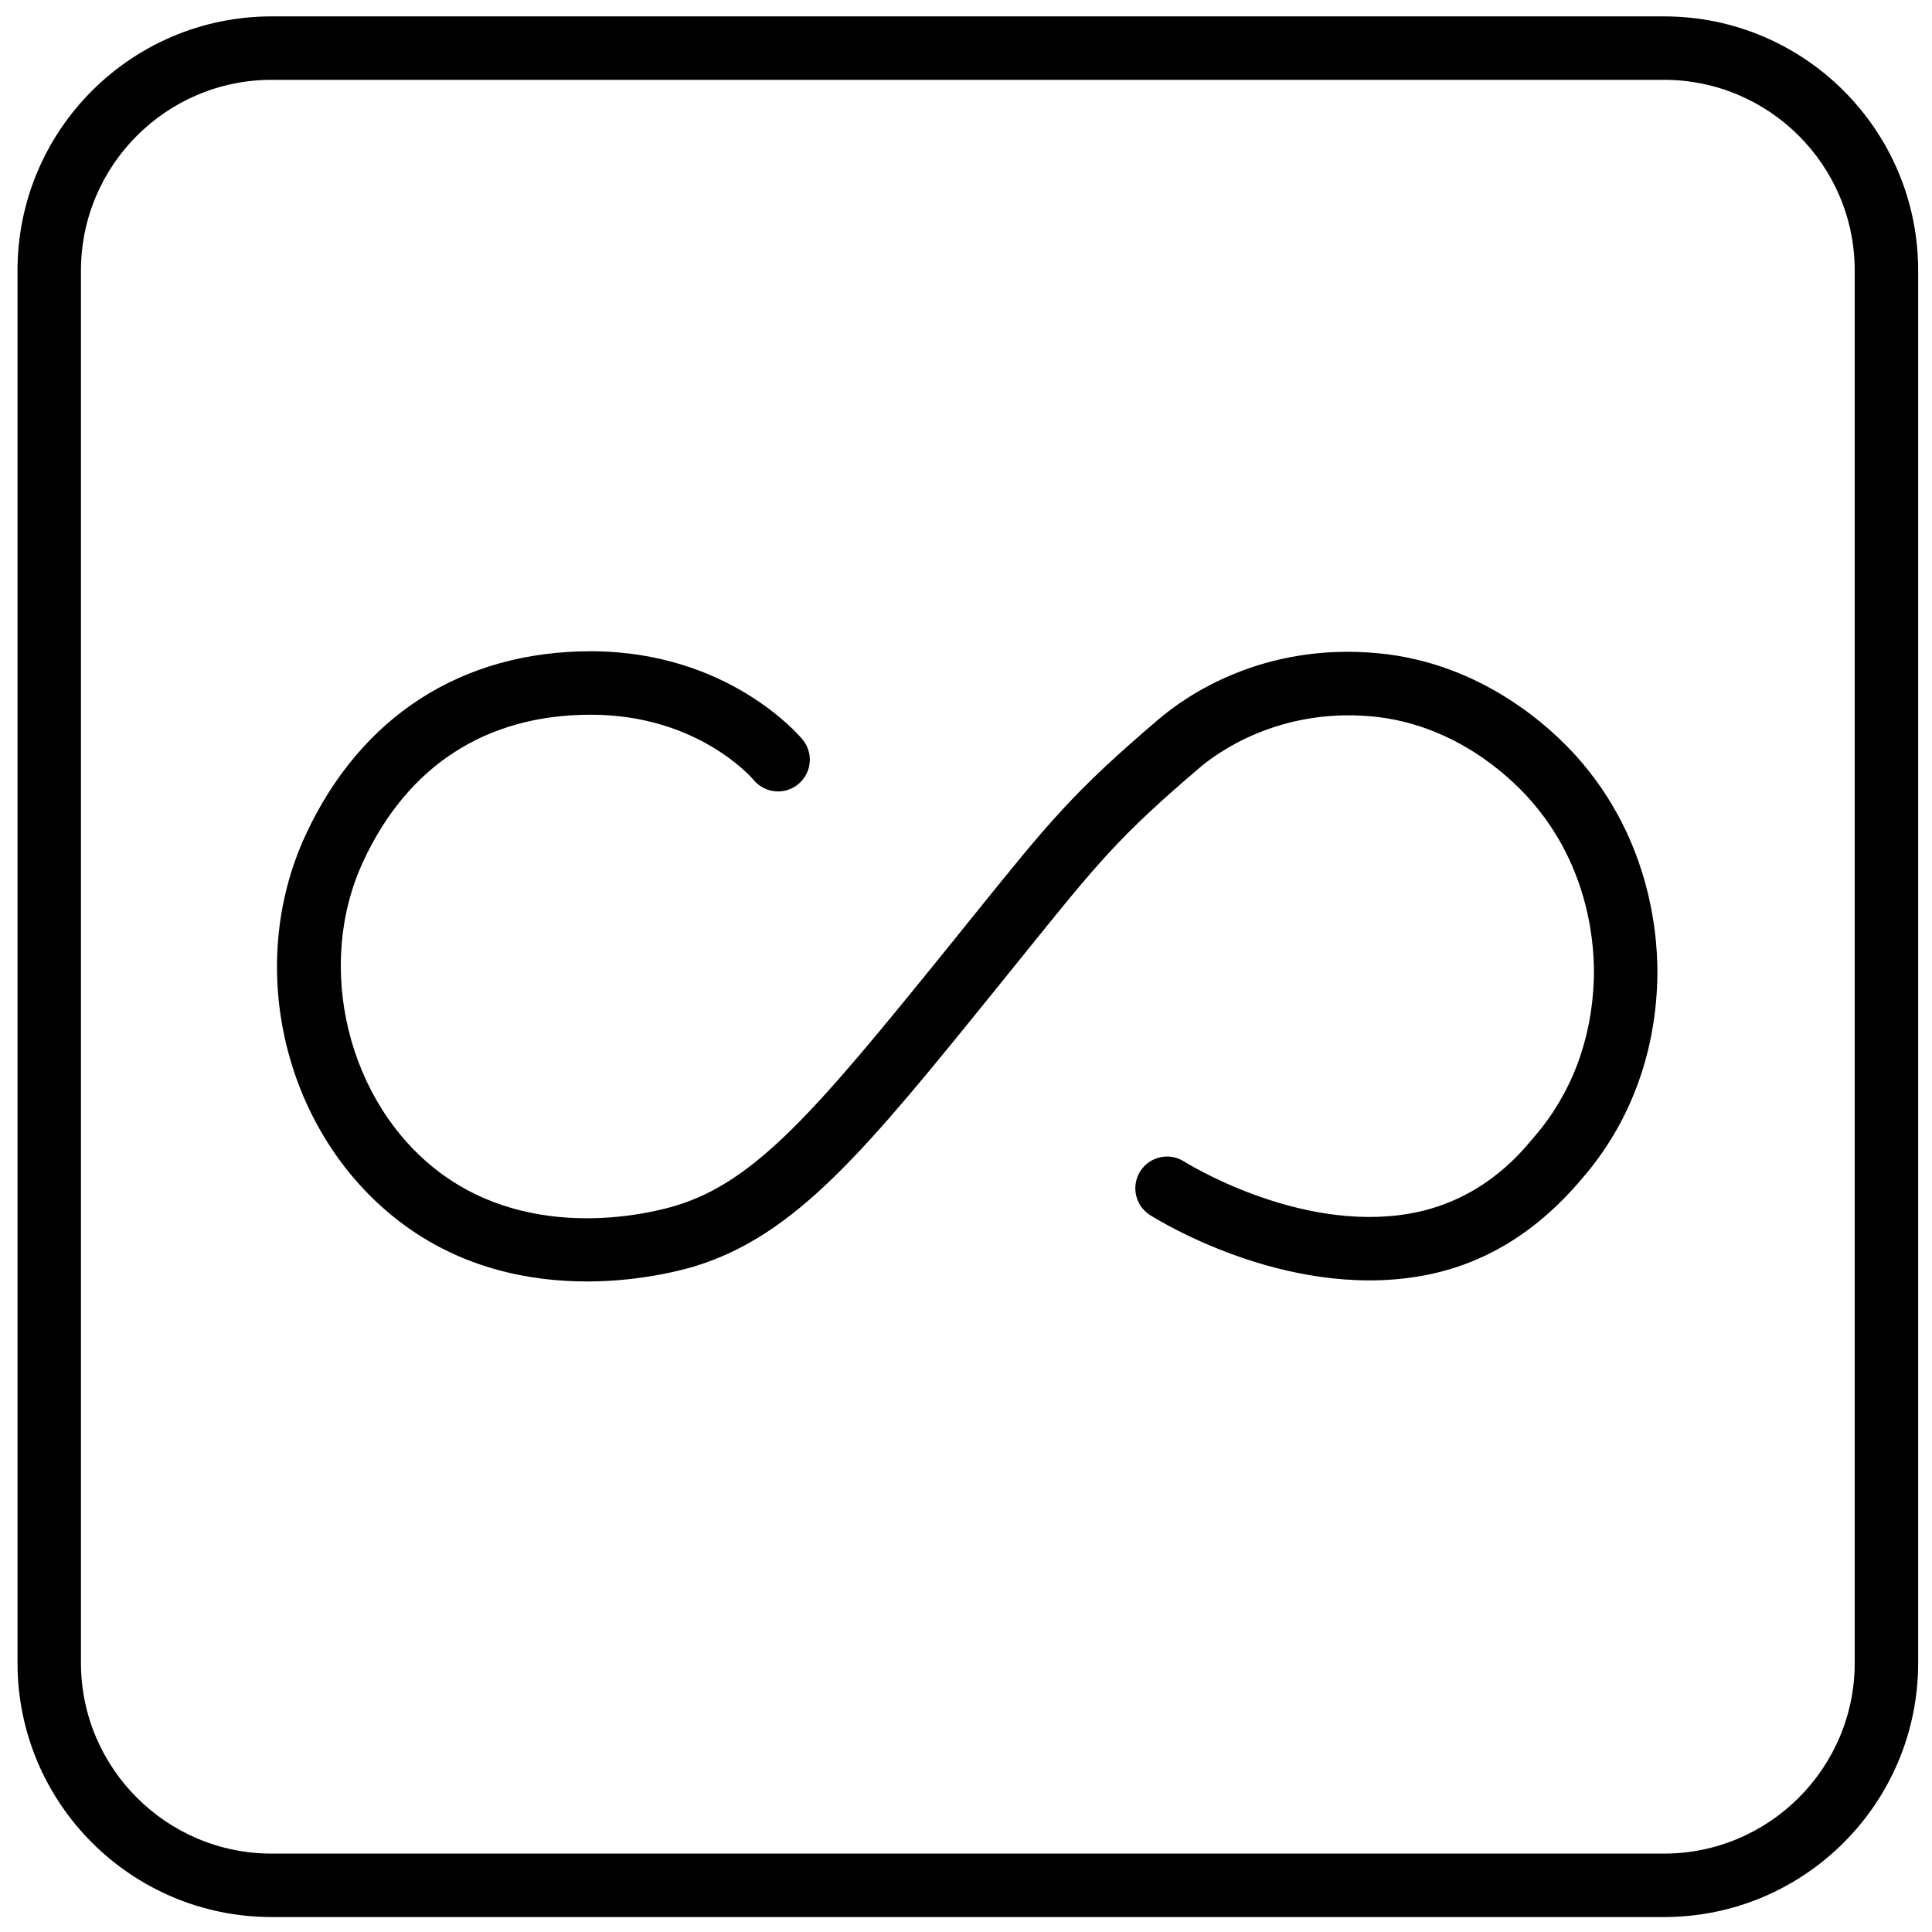 <svg xmlns="http://www.w3.org/2000/svg" viewBox="0 0 500 500"><path d="M430.64 20.66c27.22 0 49.36 22.14 49.36 49.36v360.33c0 27.22-22.14 49.36-49.36 49.36H70.31c-27.22 0-49.36-22.14-49.36-49.36V70.02c0-27.22 22.14-49.36 49.36-49.36h360.33m0-16.42H70.31c-36.33 0-65.78 29.45-65.78 65.78v360.33c0 36.33 29.45 65.78 65.78 65.78h360.33c36.33 0 65.78-29.45 65.78-65.78V70.02c0-36.33-29.45-65.78-65.78-65.78z"/><path d="M151.91 331.64c-14.5 0-32.3-3.22-48.25-15.31-29.95-22.71-40.52-65.78-24.58-100.21 14.21-30.69 40.41-47.57 73.8-47.57h.42c35.29.16 53.64 21.91 54.4 22.83 2.89 3.5 2.39 8.67-1.11 11.56-3.49 2.89-8.64 2.39-11.53-1.07-.63-.74-14.58-16.78-41.84-16.9h-.36c-27 0-47.37 13.15-58.9 38.05-12.56 27.14-3.95 62.37 19.6 80.23 24.49 18.56 55.33 10.6 61.26 8.8 20.83-6.27 36.54-24.87 70.09-66.34l6.93-8.59c19.86-24.64 25.86-32.08 47.98-50.95 7.12-6.07 26.84-19.9 56.73-17.12 27.06 2.51 44.95 19.46 51.38 26.63 19.88 22.13 21.29 48.08 20.97 58.21-.6 19.48-7.34 37.18-19.5 51.16-11.99 14.23-25.98 22.53-42.11 25.26-35.13 5.93-68.3-14.99-69.7-15.88-3.81-2.45-4.91-7.51-2.48-11.33 2.44-3.8 7.53-4.95 11.33-2.5.29.18 29.32 18.41 58.11 13.52 18.37-3.1 28.46-15.1 31.77-19.04l.67-.79c9.65-11.11 15.01-25.26 15.49-40.91.26-8.15-.87-29.02-16.77-46.73-5.14-5.74-19.4-19.28-40.67-21.25-24.32-2.22-40.24 9.59-44.55 13.26-20.96 17.88-26.23 24.43-45.85 48.77l-6.95 8.61c-33.25 41.1-51.57 63.75-78.13 71.75-3.5 1.03-14.14 3.85-27.65 3.85z"/></svg>